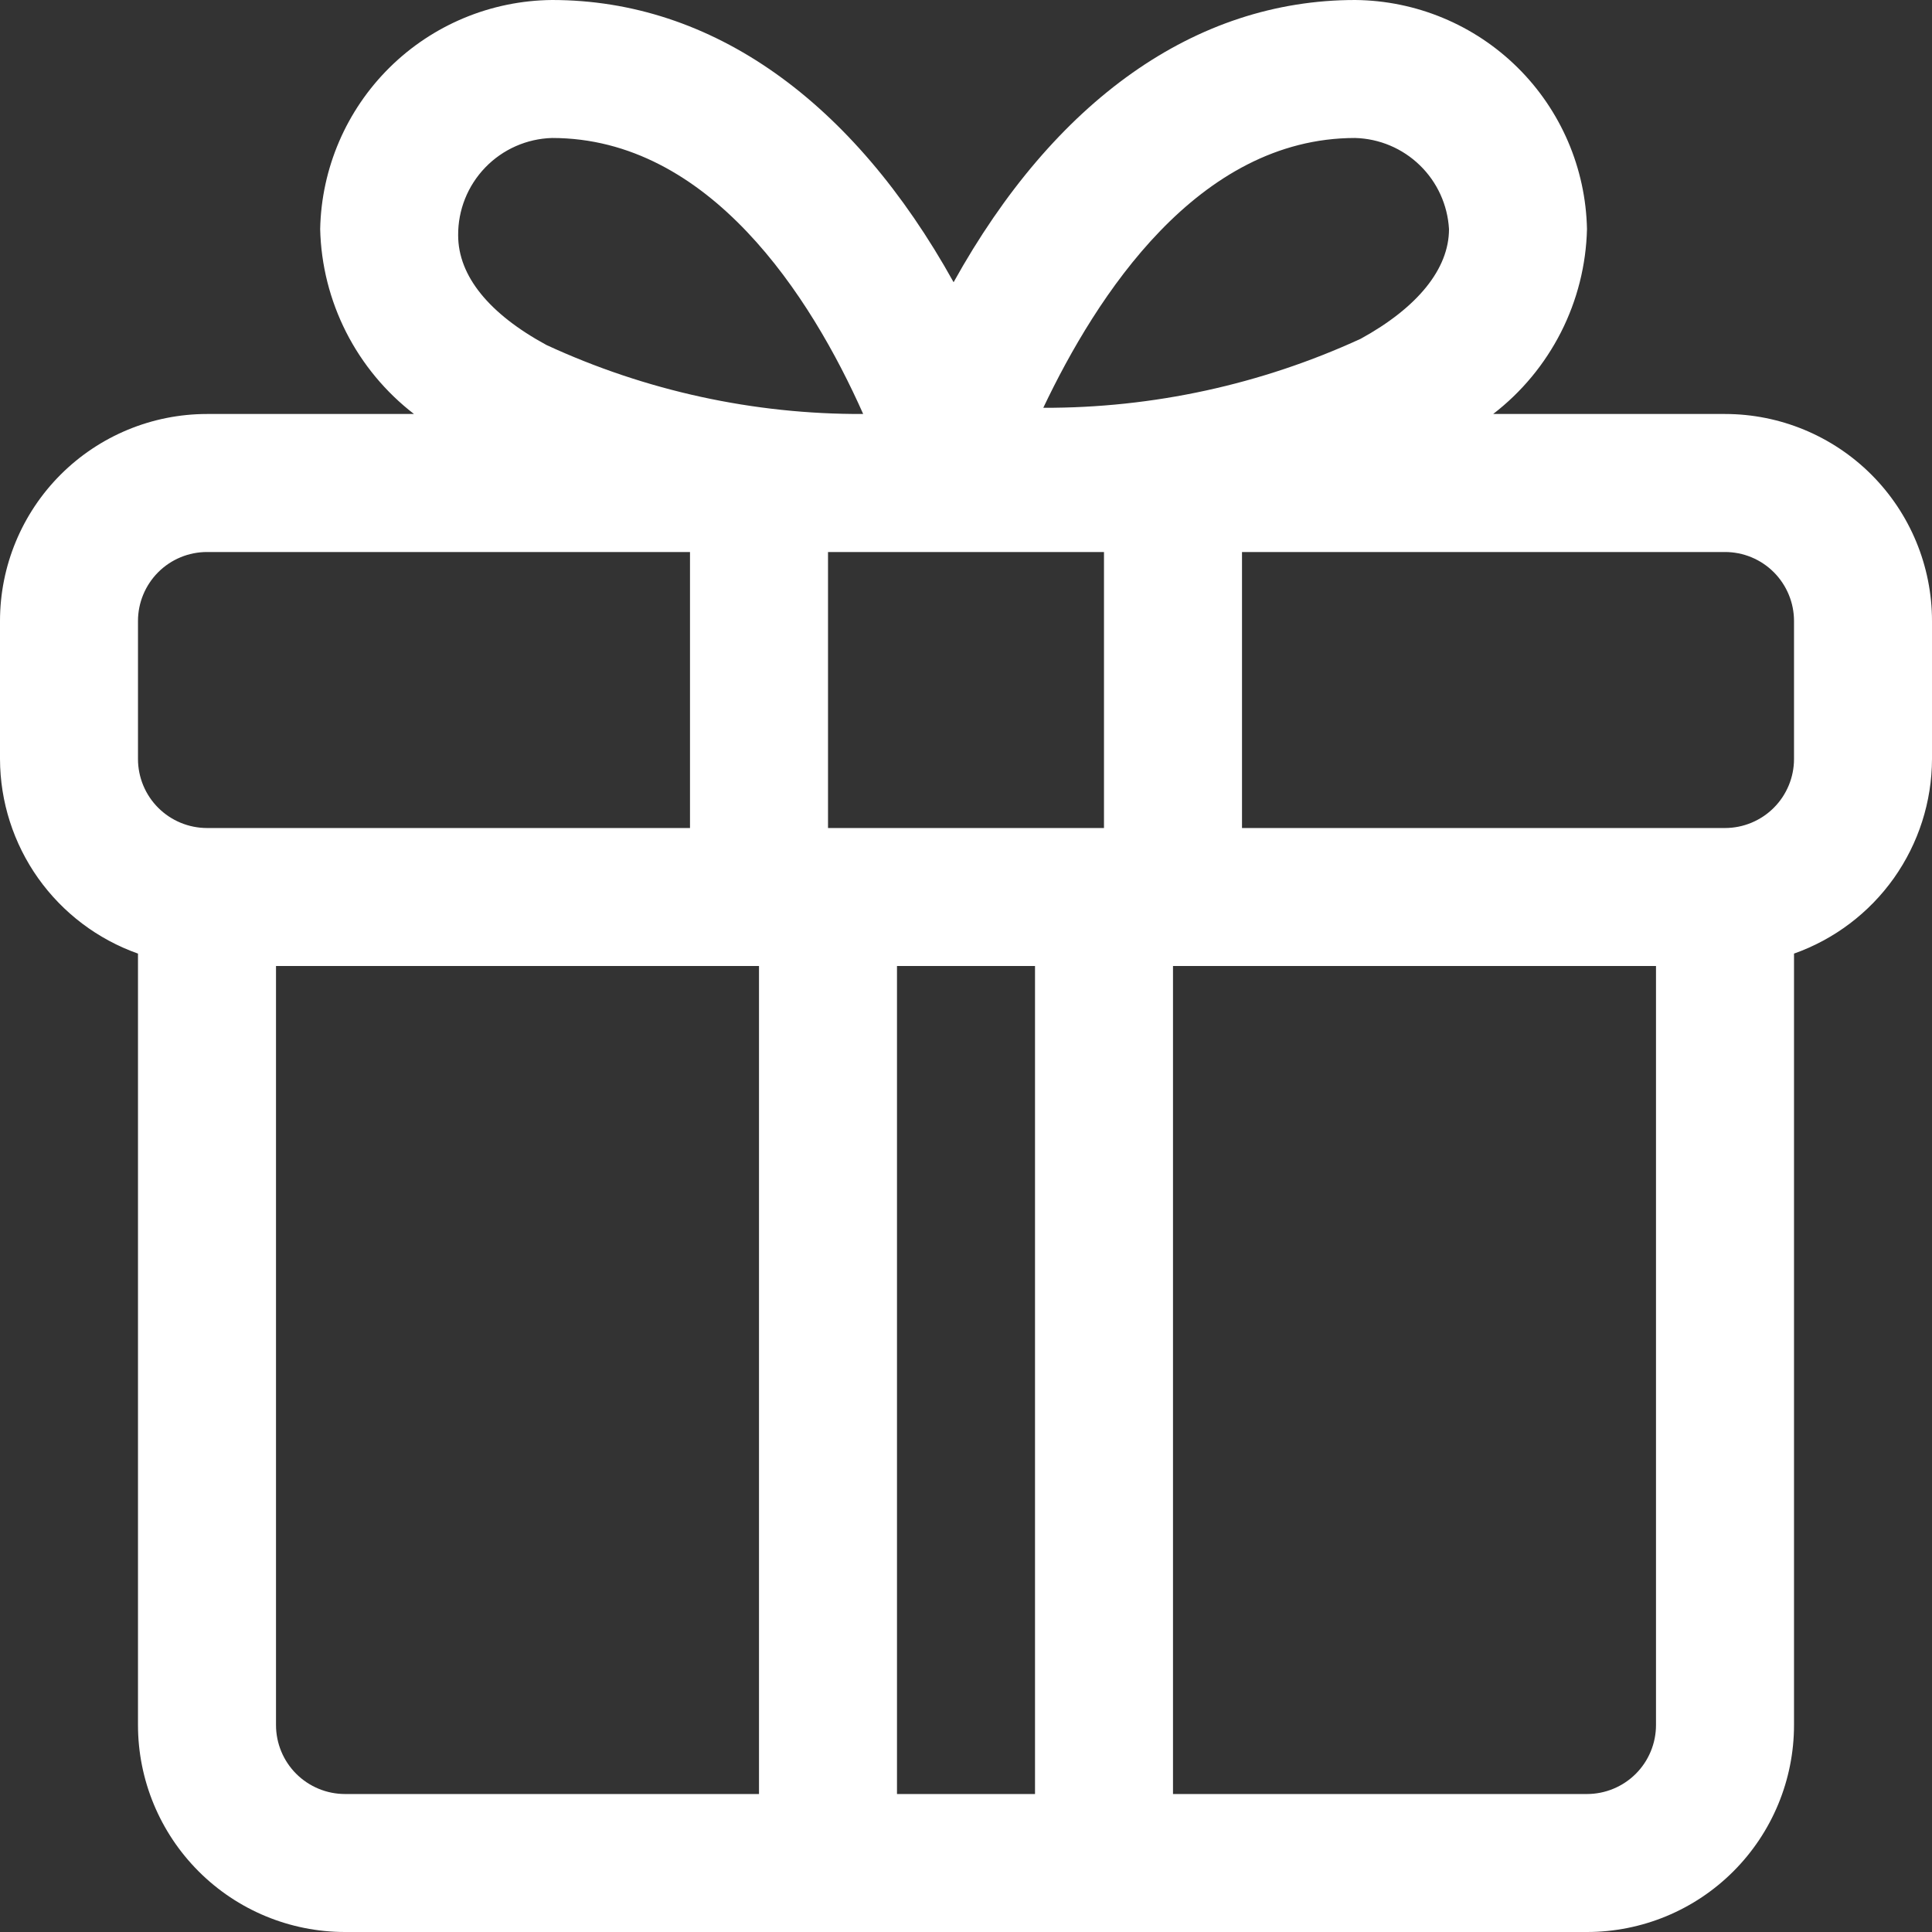<svg xmlns="http://www.w3.org/2000/svg" fill="none" viewBox="0 0 50 50" height="50" width="50">
<rect x="0" y="0" width="50" height="50" fill="#333333" stroke="none"/>
<path fill="white" d="M44.643 10.714H38.643C39.379 10.148 39.978 9.424 40.399 8.596C40.819 7.768 41.049 6.857 41.071 5.929C41.039 4.354 40.394 2.854 39.274 1.747C38.154 0.64 36.646 0.014 35.071 0C30.929 0 27.286 2.607 24.679 7.304C22.071 2.607 18.429 0 14.286 0C12.711 0.014 11.203 0.64 10.083 1.747C8.963 2.854 8.318 4.354 8.286 5.929C8.308 6.857 8.538 7.768 8.958 8.596C9.379 9.424 9.979 10.148 10.714 10.714H5.357C3.936 10.714 2.574 11.279 1.569 12.283C0.564 13.288 0 14.651 0 16.071V19.643C0.003 20.748 0.348 21.825 0.987 22.727C1.627 23.628 2.529 24.31 3.571 24.679V44.643C3.571 46.064 4.136 47.426 5.141 48.431C6.145 49.436 7.508 50 8.929 50H41.071C42.492 50 43.855 49.436 44.859 48.431C45.864 47.426 46.429 46.064 46.429 44.643V24.679C47.471 24.31 48.373 23.628 49.013 22.727C49.652 21.825 49.997 20.748 50 19.643V16.071C50 14.651 49.436 13.288 48.431 12.283C47.426 11.279 46.064 10.714 44.643 10.714ZM28.571 21.429H21.429V14.286H28.571V21.429ZM35.071 3.571C35.698 3.588 36.295 3.84 36.745 4.277C37.195 4.713 37.464 5.303 37.5 5.929C37.5 6.964 36.679 7.964 35.214 8.768C32.638 9.952 29.835 10.562 27 10.554C28.375 7.661 31 3.571 35.071 3.571ZM14.286 3.571C18.357 3.571 20.982 7.661 22.339 10.714C19.509 10.726 16.711 10.116 14.143 8.929C12.661 8.125 11.857 7.143 11.857 6.089C11.852 5.435 12.104 4.806 12.558 4.335C13.012 3.864 13.632 3.59 14.286 3.571ZM3.571 16.071C3.571 15.598 3.76 15.144 4.094 14.809C4.429 14.474 4.884 14.286 5.357 14.286H17.857V21.429H5.357C4.884 21.429 4.429 21.24 4.094 20.905C3.76 20.571 3.571 20.116 3.571 19.643V16.071ZM7.143 44.643V25H19.643V46.429H8.929C8.455 46.429 8.001 46.24 7.666 45.906C7.331 45.571 7.143 45.117 7.143 44.643ZM23.214 46.429V25H26.786V46.429H23.214ZM42.857 44.643C42.857 45.117 42.669 45.571 42.334 45.906C41.999 46.24 41.545 46.429 41.071 46.429H30.357V25H42.857V44.643ZM46.429 19.643C46.429 20.116 46.24 20.571 45.906 20.905C45.571 21.24 45.117 21.429 44.643 21.429H32.143V14.286H44.643C45.117 14.286 45.571 14.474 45.906 14.809C46.24 15.144 46.429 15.598 46.429 16.071V19.643Z"></path>
</svg>
